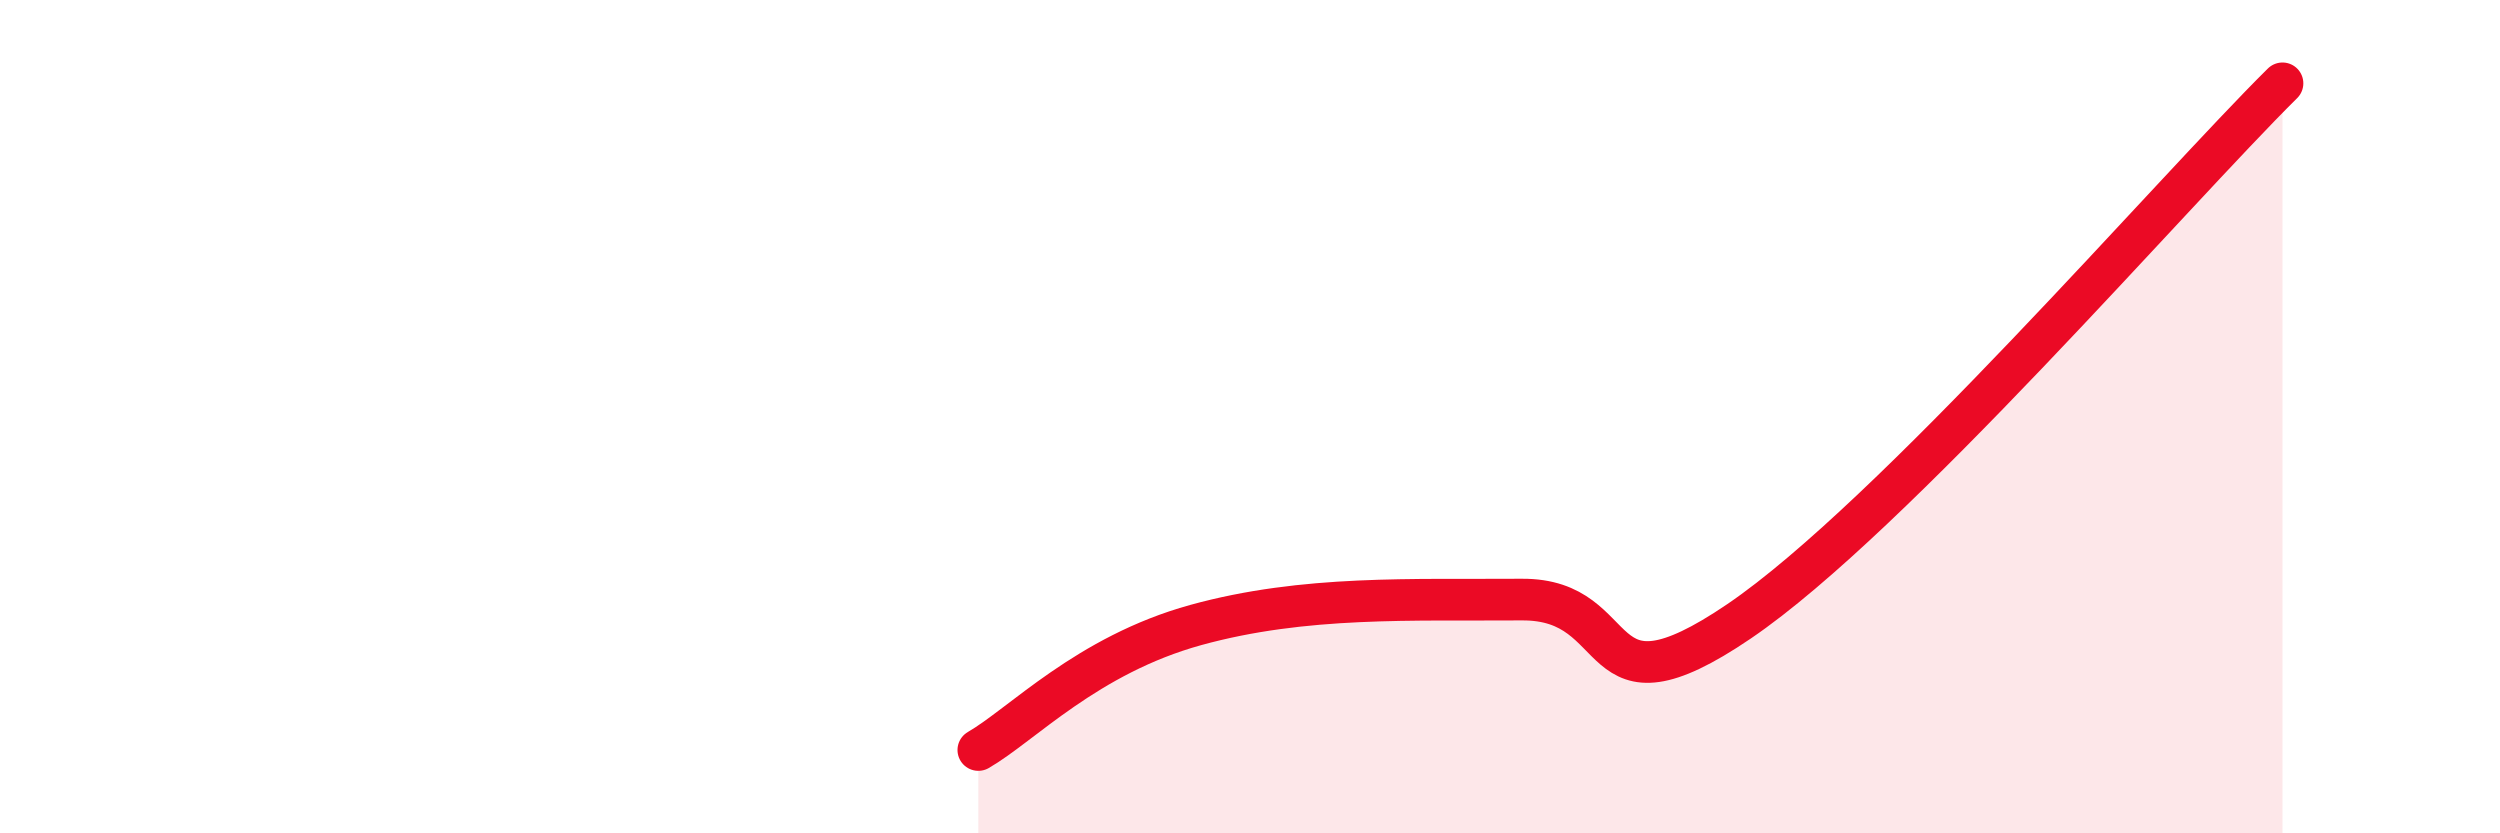 
    <svg width="60" height="20" viewBox="0 0 60 20" xmlns="http://www.w3.org/2000/svg">
      <path
        d="M 23.48,18 C 24.52,17.4 26.09,15.72 28.7,15 C 31.31,14.28 33.91,14.41 36.52,14.39 C 39.13,14.37 38.09,17.39 41.74,14.91 C 45.39,12.43 52.17,4.58 54.78,2L54.78 20L23.48 20Z"
        fill="#EB0A25"
        opacity="0.1"
        stroke-linecap="round"
        stroke-linejoin="round"
      />
      <path
        d="M 23.48,18 C 24.52,17.4 26.09,15.72 28.7,15 C 31.31,14.28 33.91,14.41 36.52,14.39 C 39.13,14.37 38.09,17.39 41.74,14.91 C 45.39,12.43 52.17,4.58 54.78,2"
        stroke="#EB0A25"
        stroke-width="1"
        fill="none"
        stroke-linecap="round"
        stroke-linejoin="round"
      />
    </svg>
  